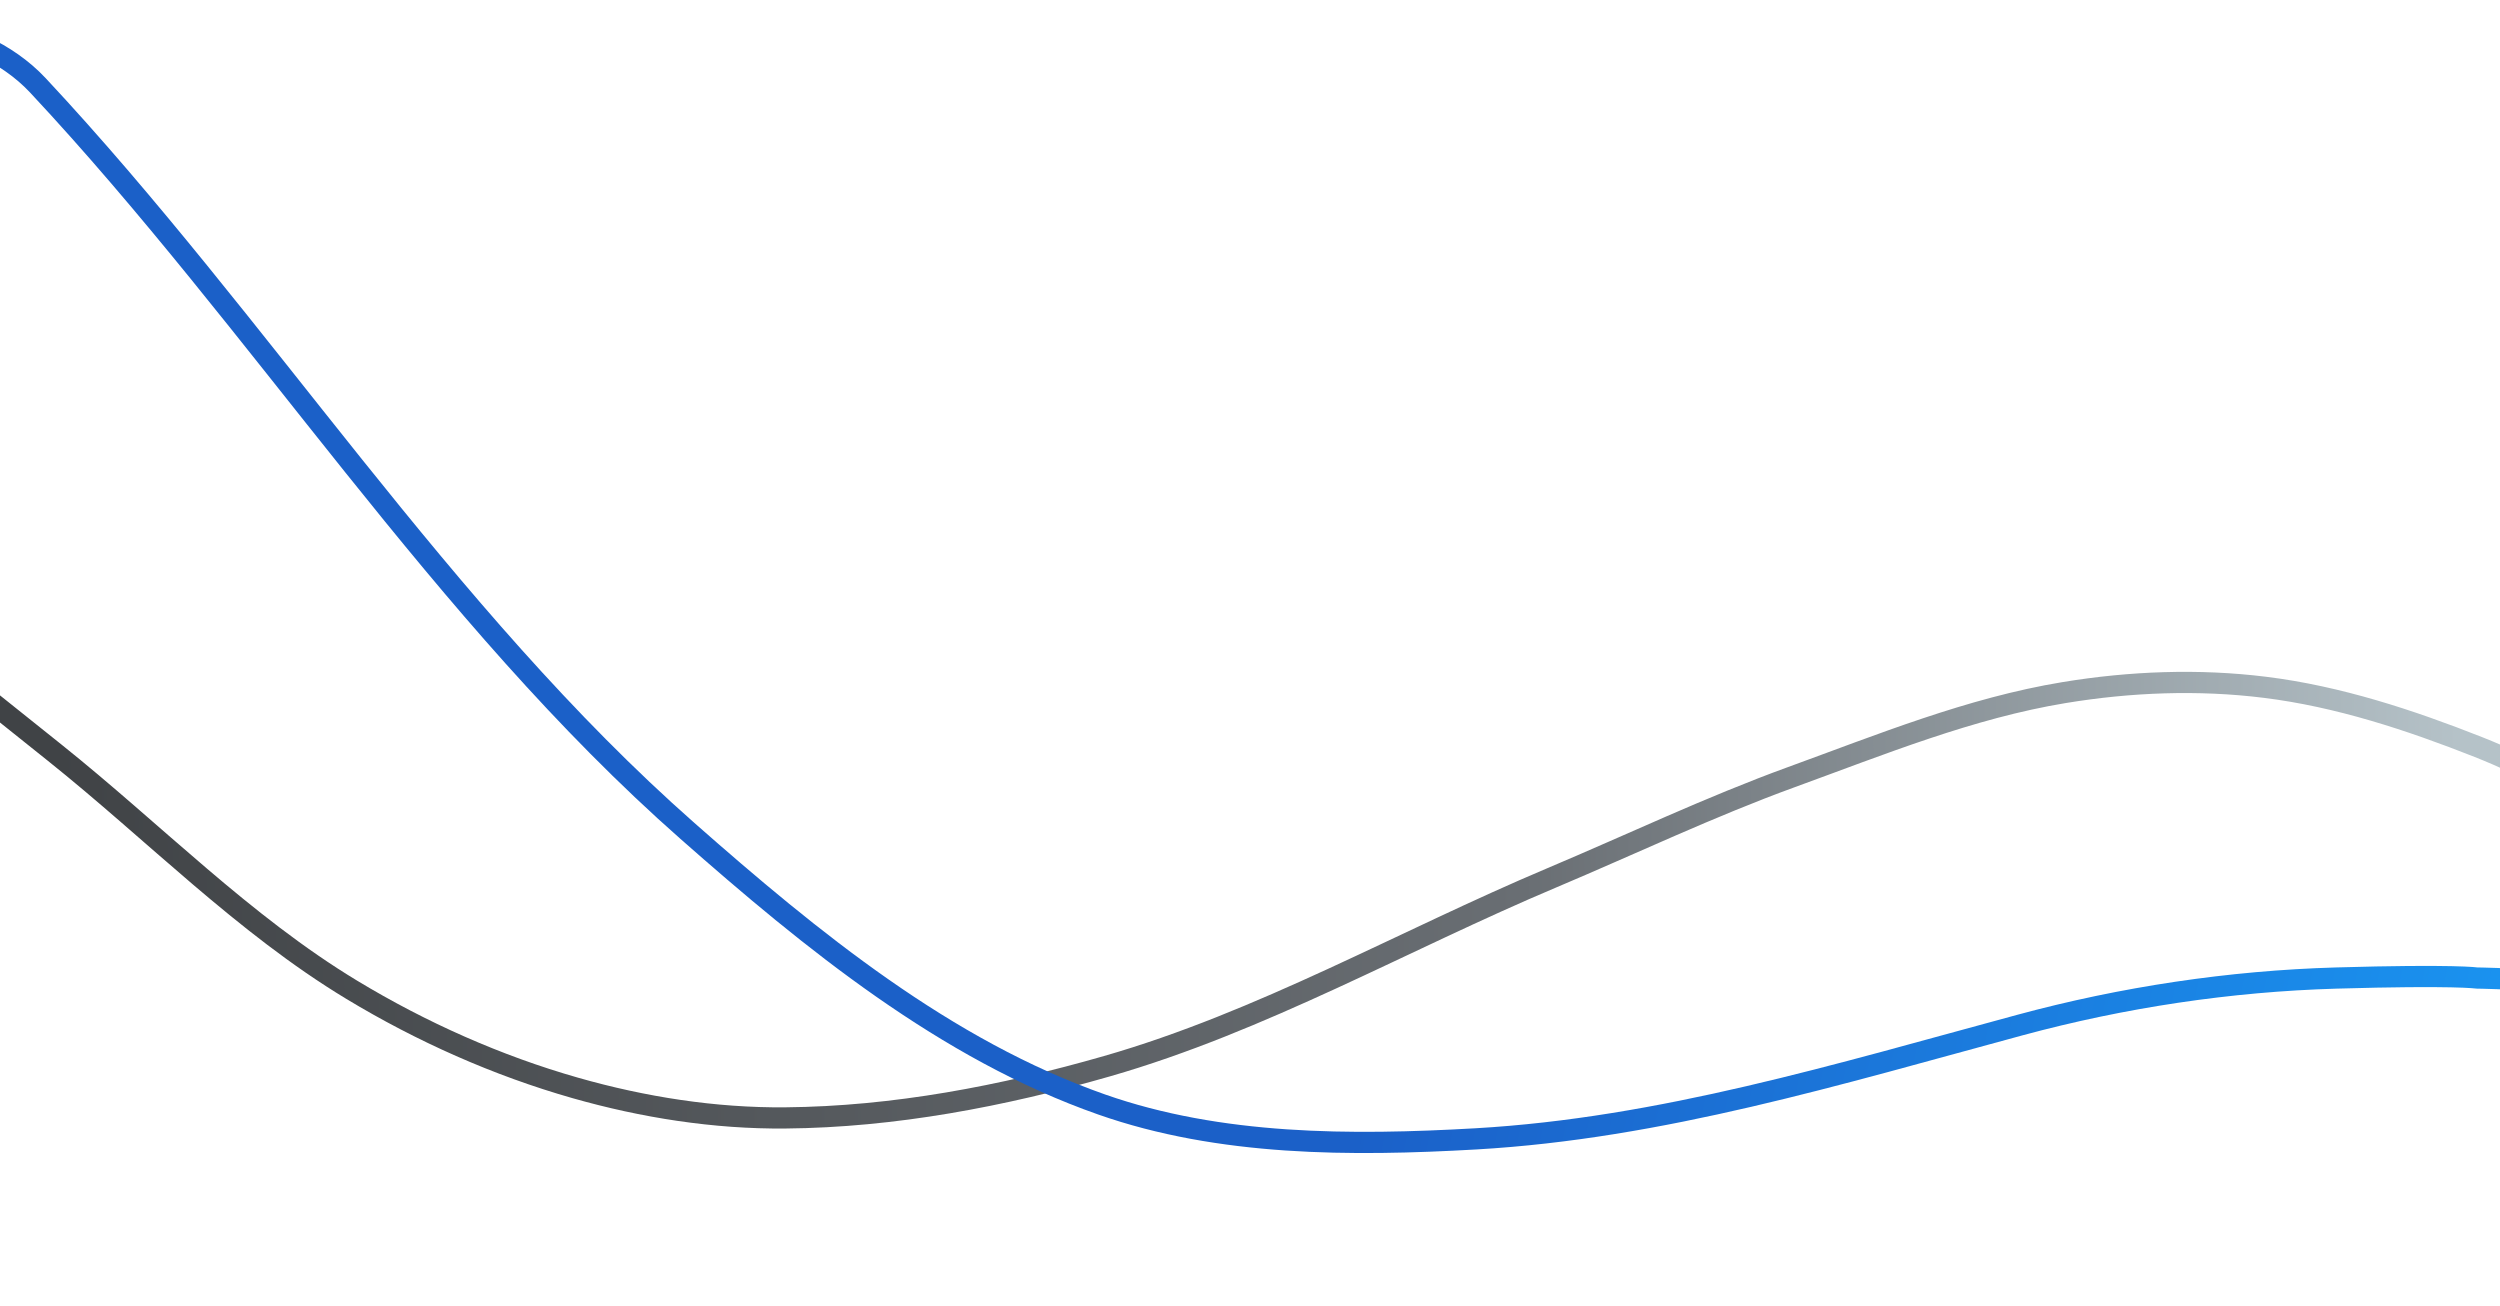 <?xml version="1.0" encoding="UTF-8" standalone="no"?>
<!-- Created with Inkscape (http://www.inkscape.org/) -->

<svg
   width="312"
   height="163"
   viewBox="0 0 82.55 43.127"
   version="1.1"
   id="svg1"
   xml:space="preserve"
   inkscape:version="1.3 (0e150ed, 2023-07-21)"
   sodipodi:docname="tesla-lines.svg"
   xmlns:inkscape="http://www.inkscape.org/namespaces/inkscape"
   xmlns:sodipodi="http://sodipodi.sourceforge.net/DTD/sodipodi-0.dtd"
   xmlns:xlink="http://www.w3.org/1999/xlink"
   xmlns="http://www.w3.org/2000/svg"
   xmlns:svg="http://www.w3.org/2000/svg"><sodipodi:namedview
     id="namedview1"
     pagecolor="#ffffff"
     bordercolor="#999999"
     borderopacity="1"
     inkscape:showpageshadow="2"
     inkscape:pageopacity="0"
     inkscape:pagecheckerboard="0"
     inkscape:deskcolor="#d1d1d1"
     inkscape:document-units="mm"
     inkscape:zoom="2.0110136"
     inkscape:cx="176.77653"
     inkscape:cy="63.898127"
     inkscape:window-width="1392"
     inkscape:window-height="1212"
     inkscape:window-x="0"
     inkscape:window-y="25"
     inkscape:window-maximized="0"
     inkscape:current-layer="layer2" /><defs
     id="defs1"><linearGradient
       id="linearGradient5"
       inkscape:collect="always"><stop
         style="stop-color:#1b60c8;stop-opacity:1;"
         offset="0"
         id="stop6" /><stop
         style="stop-color:#1aa0fa;stop-opacity:1;"
         offset="1"
         id="stop7" /></linearGradient><linearGradient
       id="linearGradient3"
       inkscape:collect="always"><stop
         style="stop-color:#404346;stop-opacity:1;"
         offset="0"
         id="stop3" /><stop
         style="stop-color:#696e73;stop-opacity:1;"
         offset="0.611"
         id="stop5" /><stop
         style="stop-color:#b5c2c8;stop-opacity:1;"
         offset="1"
         id="stop4" /></linearGradient><linearGradient
       inkscape:collect="always"
       xlink:href="#linearGradient3"
       id="linearGradient4"
       x1="1.739"
       y1="24.908"
       x2="81.176"
       y2="24.487"
       gradientUnits="userSpaceOnUse" /><linearGradient
       inkscape:collect="always"
       xlink:href="#linearGradient5"
       id="linearGradient7"
       x1="47.364"
       y1="23.945"
       x2="92.755"
       y2="33.155"
       gradientUnits="userSpaceOnUse" /></defs><g
     inkscape:groupmode="layer"
     id="layer2"
     inkscape:label="Lines"
     style="display:inline"><path
       style="display:inline;fill:none;fill-opacity:1;stroke:url(#linearGradient4);stroke-width:0.7;stroke-miterlimit:0;stroke-dasharray:none;stroke-opacity:1"
       d="m -4.495,19.815 c 0,0 4.196,3.358 6.296,5.035 3.27,2.613 6.232,5.668 9.814,7.833 2.3,1.39 4.798,2.504 7.383,3.241 2.245,0.64 4.598,1.011 6.933,0.99 3.587,-0.032 7.177,-0.718 10.625,-1.709 5.105,-1.468 9.781,-4.15 14.675,-6.215 2.64,-1.114 5.231,-2.35 7.923,-3.33 2.952,-1.075 5.903,-2.28 9.004,-2.791 2.182,-0.36 4.437,-0.447 6.632,-0.174 2.423,0.3 4.783,1.078 7.053,1.975 3.146,1.243 9.004,4.682 9.004,4.682 v 0"
       id="path2"
       inkscape:label="GrayLine"
       sodipodi:nodetypes="caaaaaaaaaacc" /><path
       style="fill:none;fill-opacity:1;stroke:url(#linearGradient7);stroke-width:0.7;stroke-miterlimit:0;stroke-dasharray:none;stroke-opacity:1"
       d="m 90.501,33.108 c 0,0 0.252,0.009 0.19,0 -5.171,-0.778 -8.897,-0.813 -8.897,-0.813 v 0 c 0,0 -0.726,-0.114 -4.654,0 -3.515,0.102 -7.041,0.633 -10.436,1.551 -6.023,1.628 -11.857,3.408 -17.965,3.759 -4.131,0.237 -8.457,0.236 -12.361,-1.134 C 31.222,34.66 26.798,31.05 22.699,27.437 14.582,20.285 8.593,10.675 1.252,2.82 -0.849,0.573 -4.553,0.664 -4.553,0.664 h -0.205"
       id="path1"
       sodipodi:nodetypes="csaassccsscc"
       inkscape:label="BlueLine" /></g></svg>
